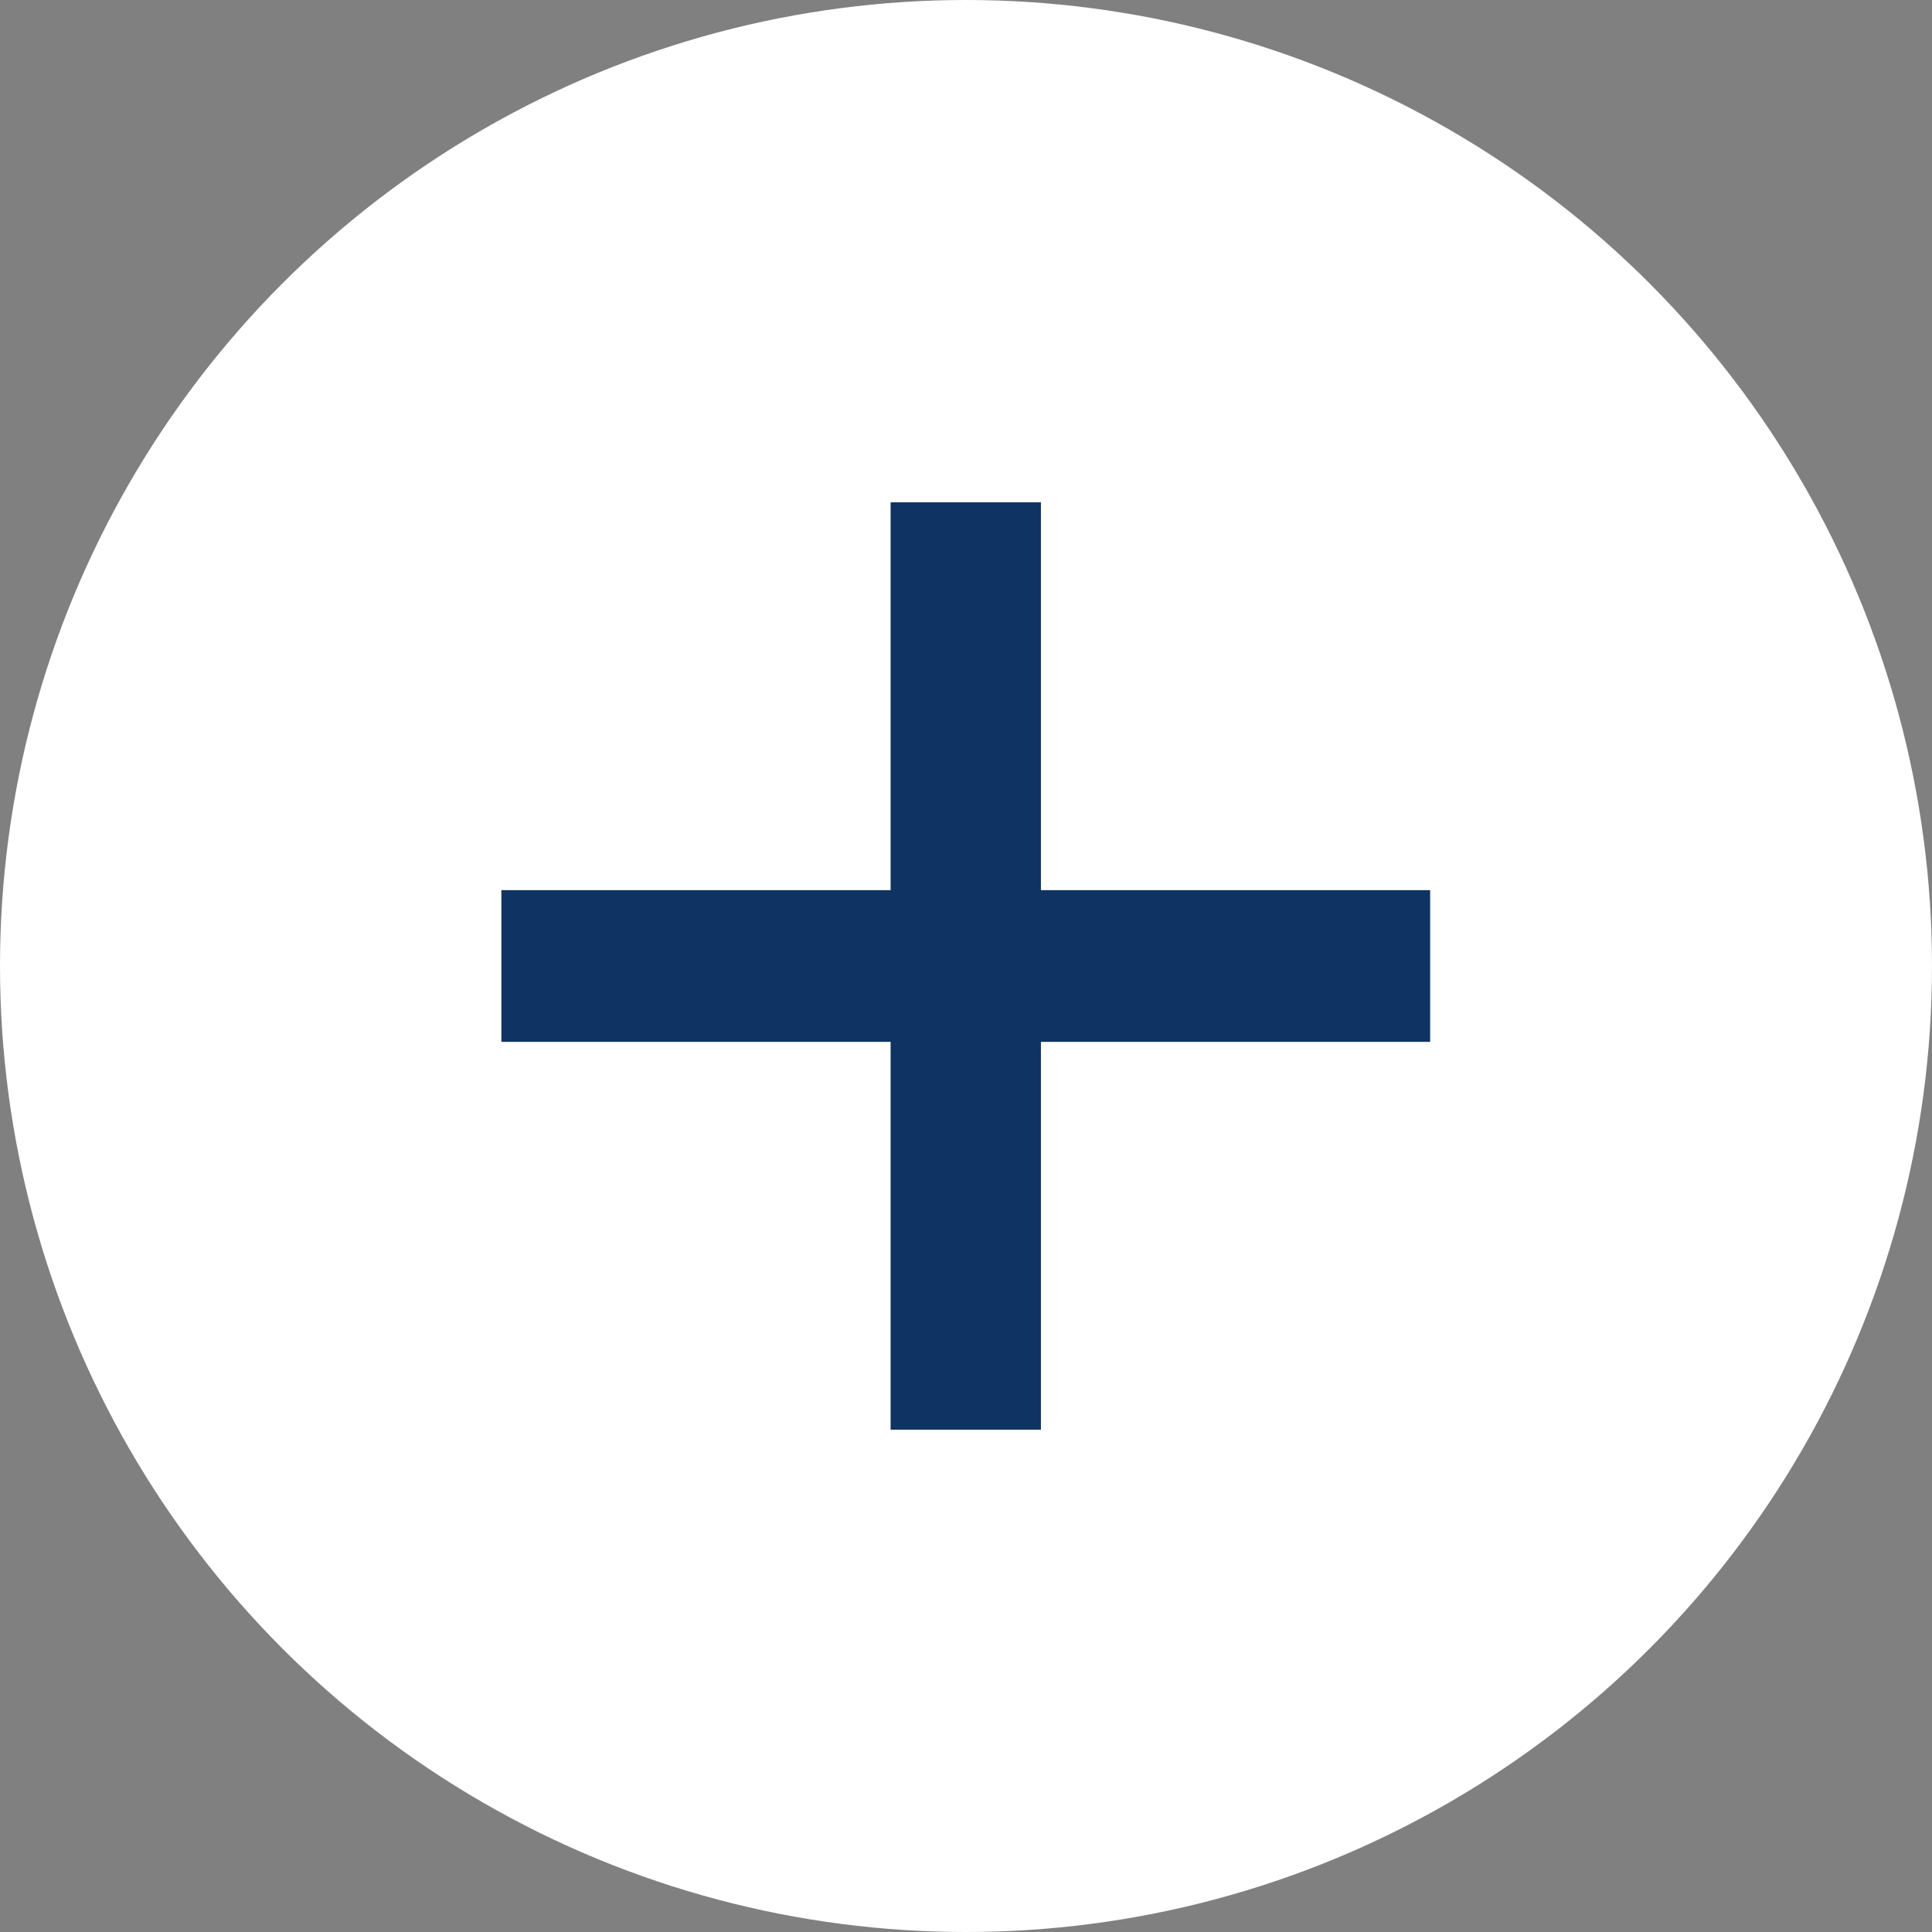 <?xml version="1.0" encoding="UTF-8"?>
<svg id="Layer_2" data-name="Layer 2" xmlns="http://www.w3.org/2000/svg" width="41" height="41" viewBox="0 0 41 41">
  <rect x="0" y="0" width="41" height="41" fill="#808080" stroke="none"/>
  <g id="_デザイン" data-name="デザイン">
    <circle cx="20.5" cy="20.5" r="20.5" fill="#fff"/>
    <path d="M22.09,30.34h-3.19v-8.23h-8.26v-3.22h8.26v-8.23h3.19v8.23h8.26v3.22h-8.26v8.23Z" fill="#0f3463"/>
  </g>
</svg>